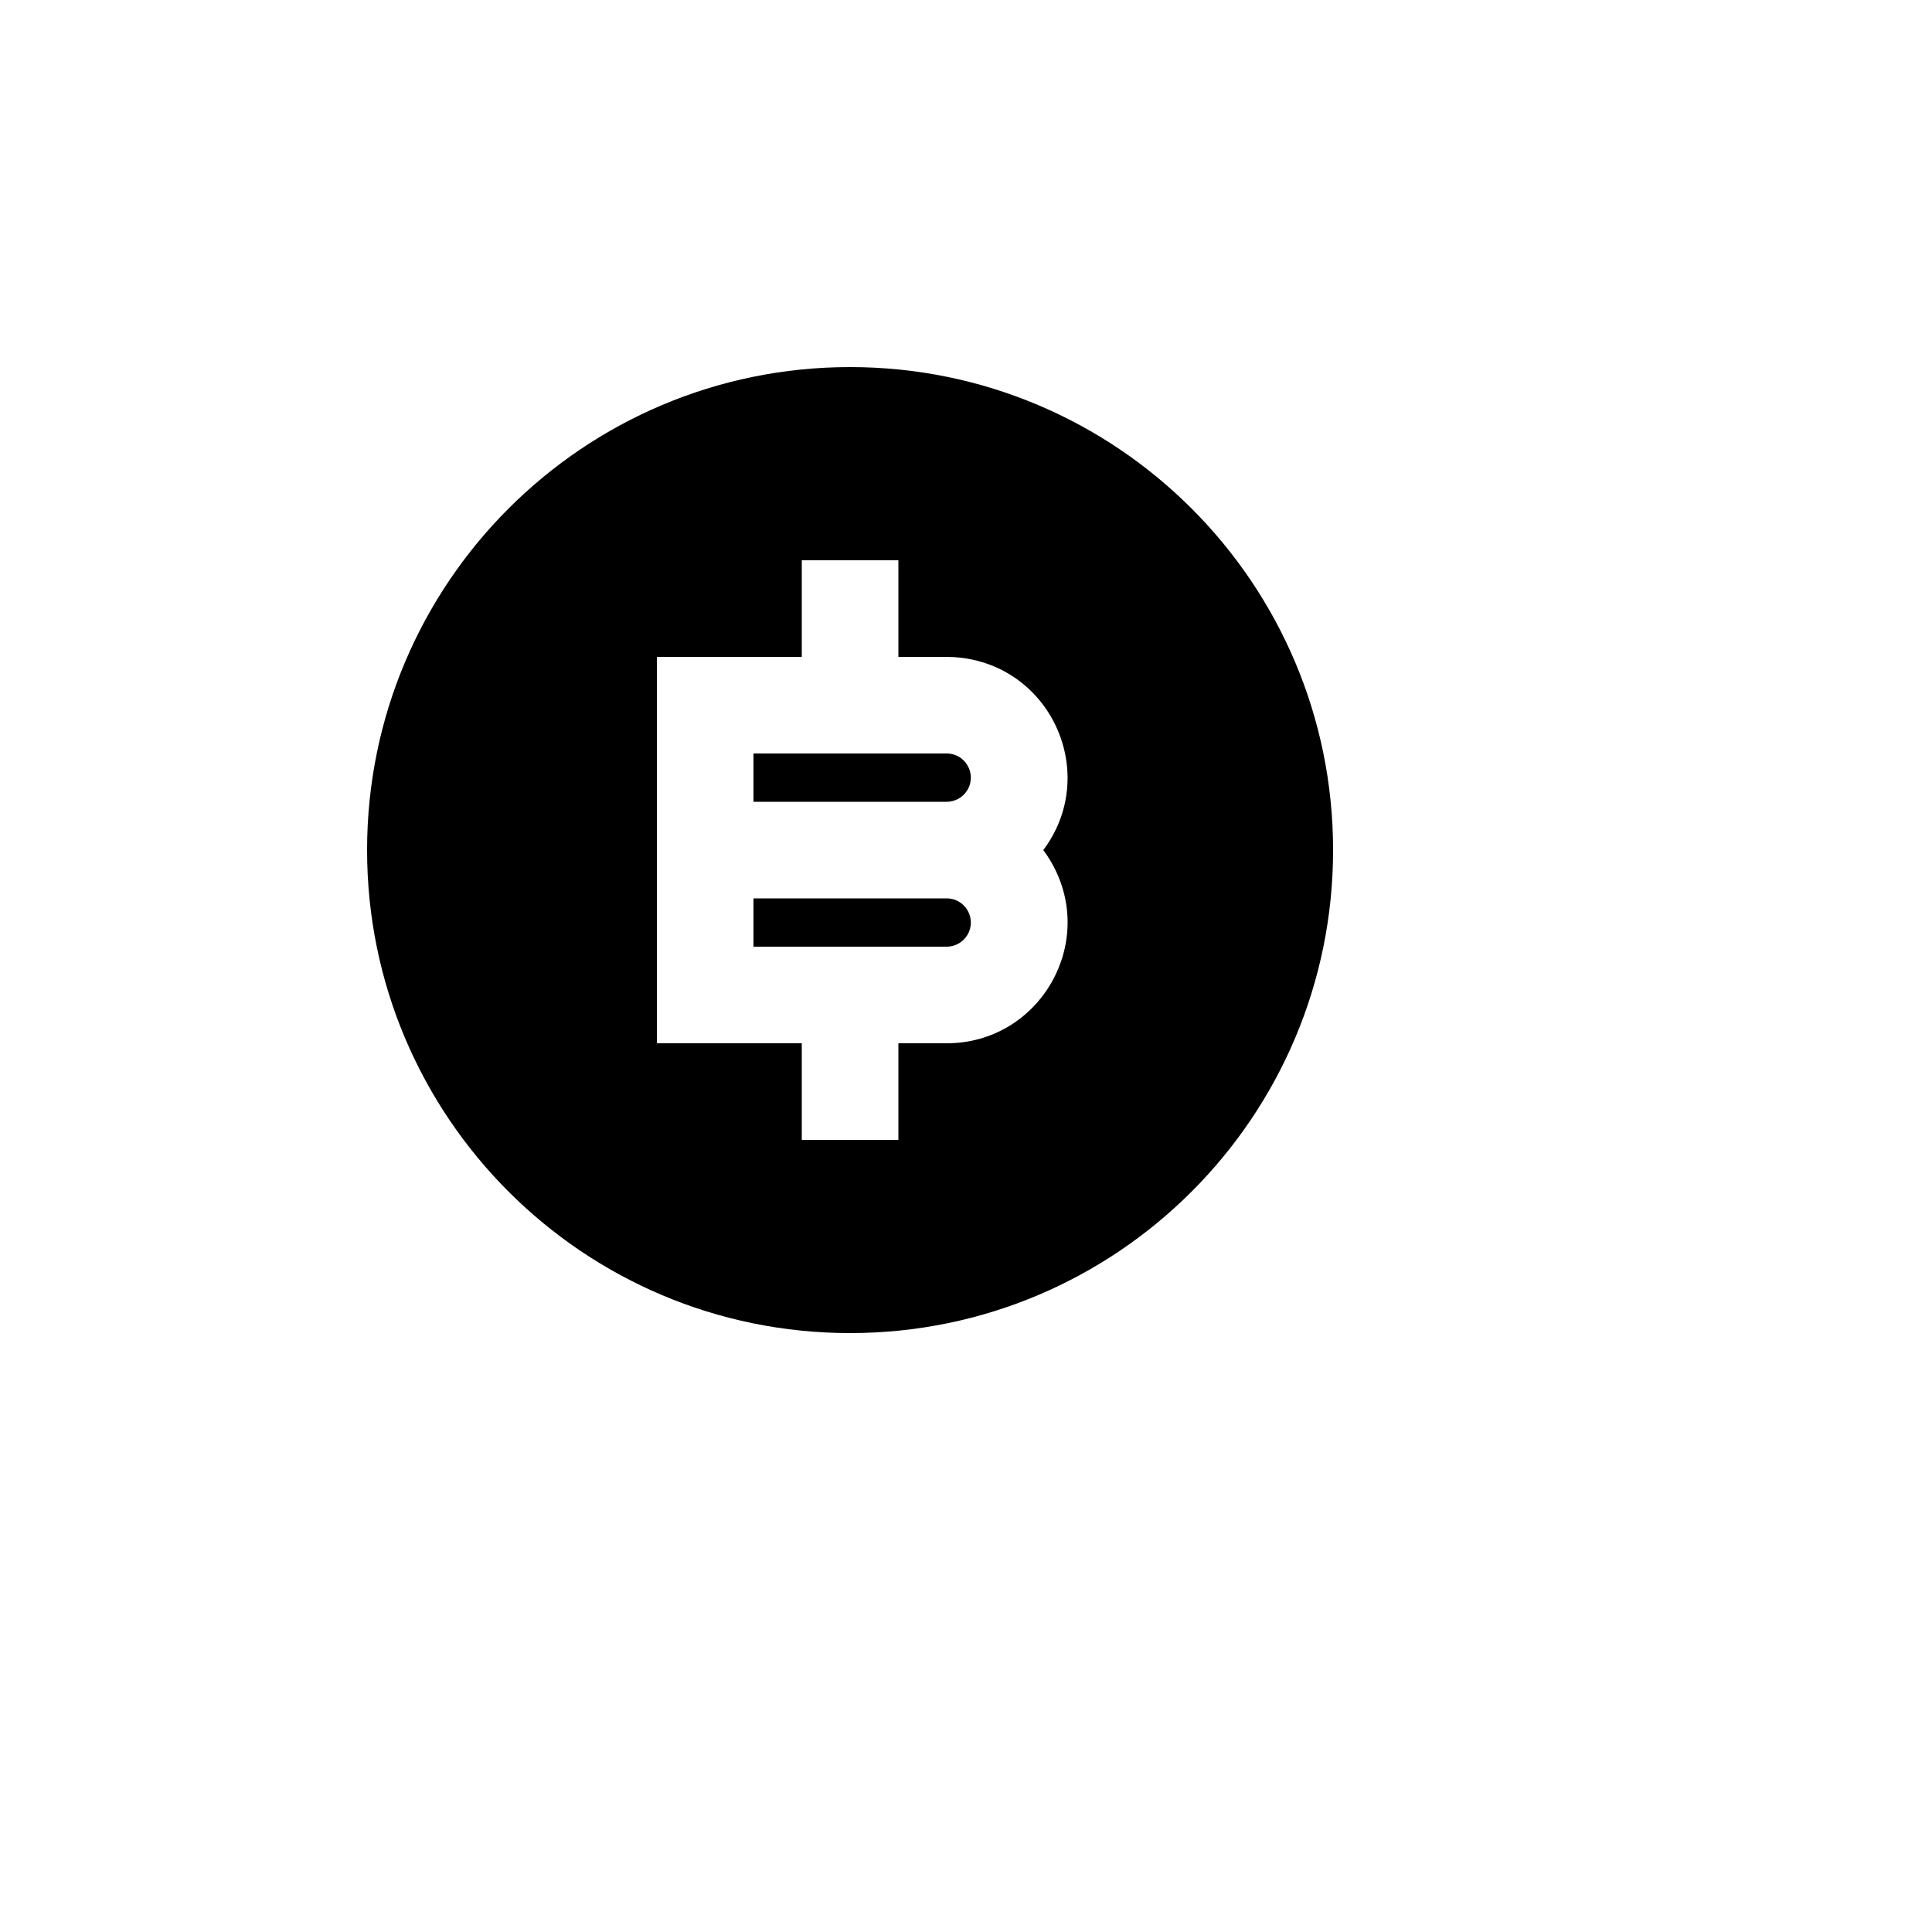 <svg xmlns="http://www.w3.org/2000/svg" version="1.1" xmlns:xlink="http://www.w3.org/1999/xlink" width="100%" height="100%" id="svgWorkerArea" viewBox="-25 -25 625 625" xmlns:idraw="https://idraw.muisca.co" style="background: white;"><defs id="defsdoc"><pattern id="patternBool" x="0" y="0" width="10" height="10" patternUnits="userSpaceOnUse" patternTransform="rotate(35)"><circle cx="5" cy="5" r="4" style="stroke: none;fill: #ff000070;"></circle></pattern></defs><g id="fileImp-866618336" class="cosito"><path id="pathImp-139740925" fill="none" class="grouped" d="M62.5 62.5C62.5 62.5 437.5 62.5 437.5 62.5 437.5 62.5 437.5 437.5 437.5 437.5 437.5 437.5 62.5 437.5 62.5 437.5 62.5 437.5 62.5 62.5 62.5 62.5"></path><path id="pathImp-487233117" class="grouped" d="M250 406.25C163.703 406.25 93.75 336.297 93.75 250 93.75 163.703 163.703 93.75 250 93.75 336.297 93.75 406.25 163.703 406.25 250 406.25 336.297 336.297 406.25 250 406.25 250 406.25 250 406.25 250 406.25M234.375 312.5C234.375 312.5 234.375 343.75 234.375 343.75 234.375 343.75 265.625 343.75 265.625 343.75 265.625 343.75 265.625 312.5 265.625 312.5 265.625 312.5 281.25 312.5 281.25 312.5 311.32 312.5 330.114 279.948 315.08 253.906 314.298 252.553 313.438 251.25 312.5 250 330.542 225.944 315.777 191.377 285.922 187.78 284.372 187.594 282.811 187.5 281.25 187.5 281.25 187.5 265.625 187.5 265.625 187.5 265.625 187.5 265.625 156.25 265.625 156.25 265.625 156.25 234.375 156.25 234.375 156.25 234.375 156.25 234.375 187.5 234.375 187.5 234.375 187.5 187.5 187.5 187.5 187.5 187.5 187.5 187.5 312.5 187.5 312.5 187.5 312.5 234.375 312.5 234.375 312.5 234.375 312.5 234.375 312.5 234.375 312.5M218.75 265.625C218.75 265.625 281.25 265.625 281.25 265.625 287.264 265.625 291.023 272.136 288.016 277.344 286.62 279.761 284.041 281.25 281.25 281.25 281.25 281.25 218.75 281.25 218.75 281.25 218.75 281.25 218.75 265.625 218.75 265.625 218.75 265.625 218.75 265.625 218.75 265.625M218.75 218.75C218.75 218.75 281.25 218.75 281.25 218.75 287.264 218.75 291.023 225.261 288.016 230.469 286.62 232.886 284.041 234.375 281.25 234.375 281.25 234.375 218.75 234.375 218.75 234.375 218.75 234.375 218.75 218.75 218.75 218.75 218.75 218.75 218.75 218.75 218.75 218.75"></path></g></svg>